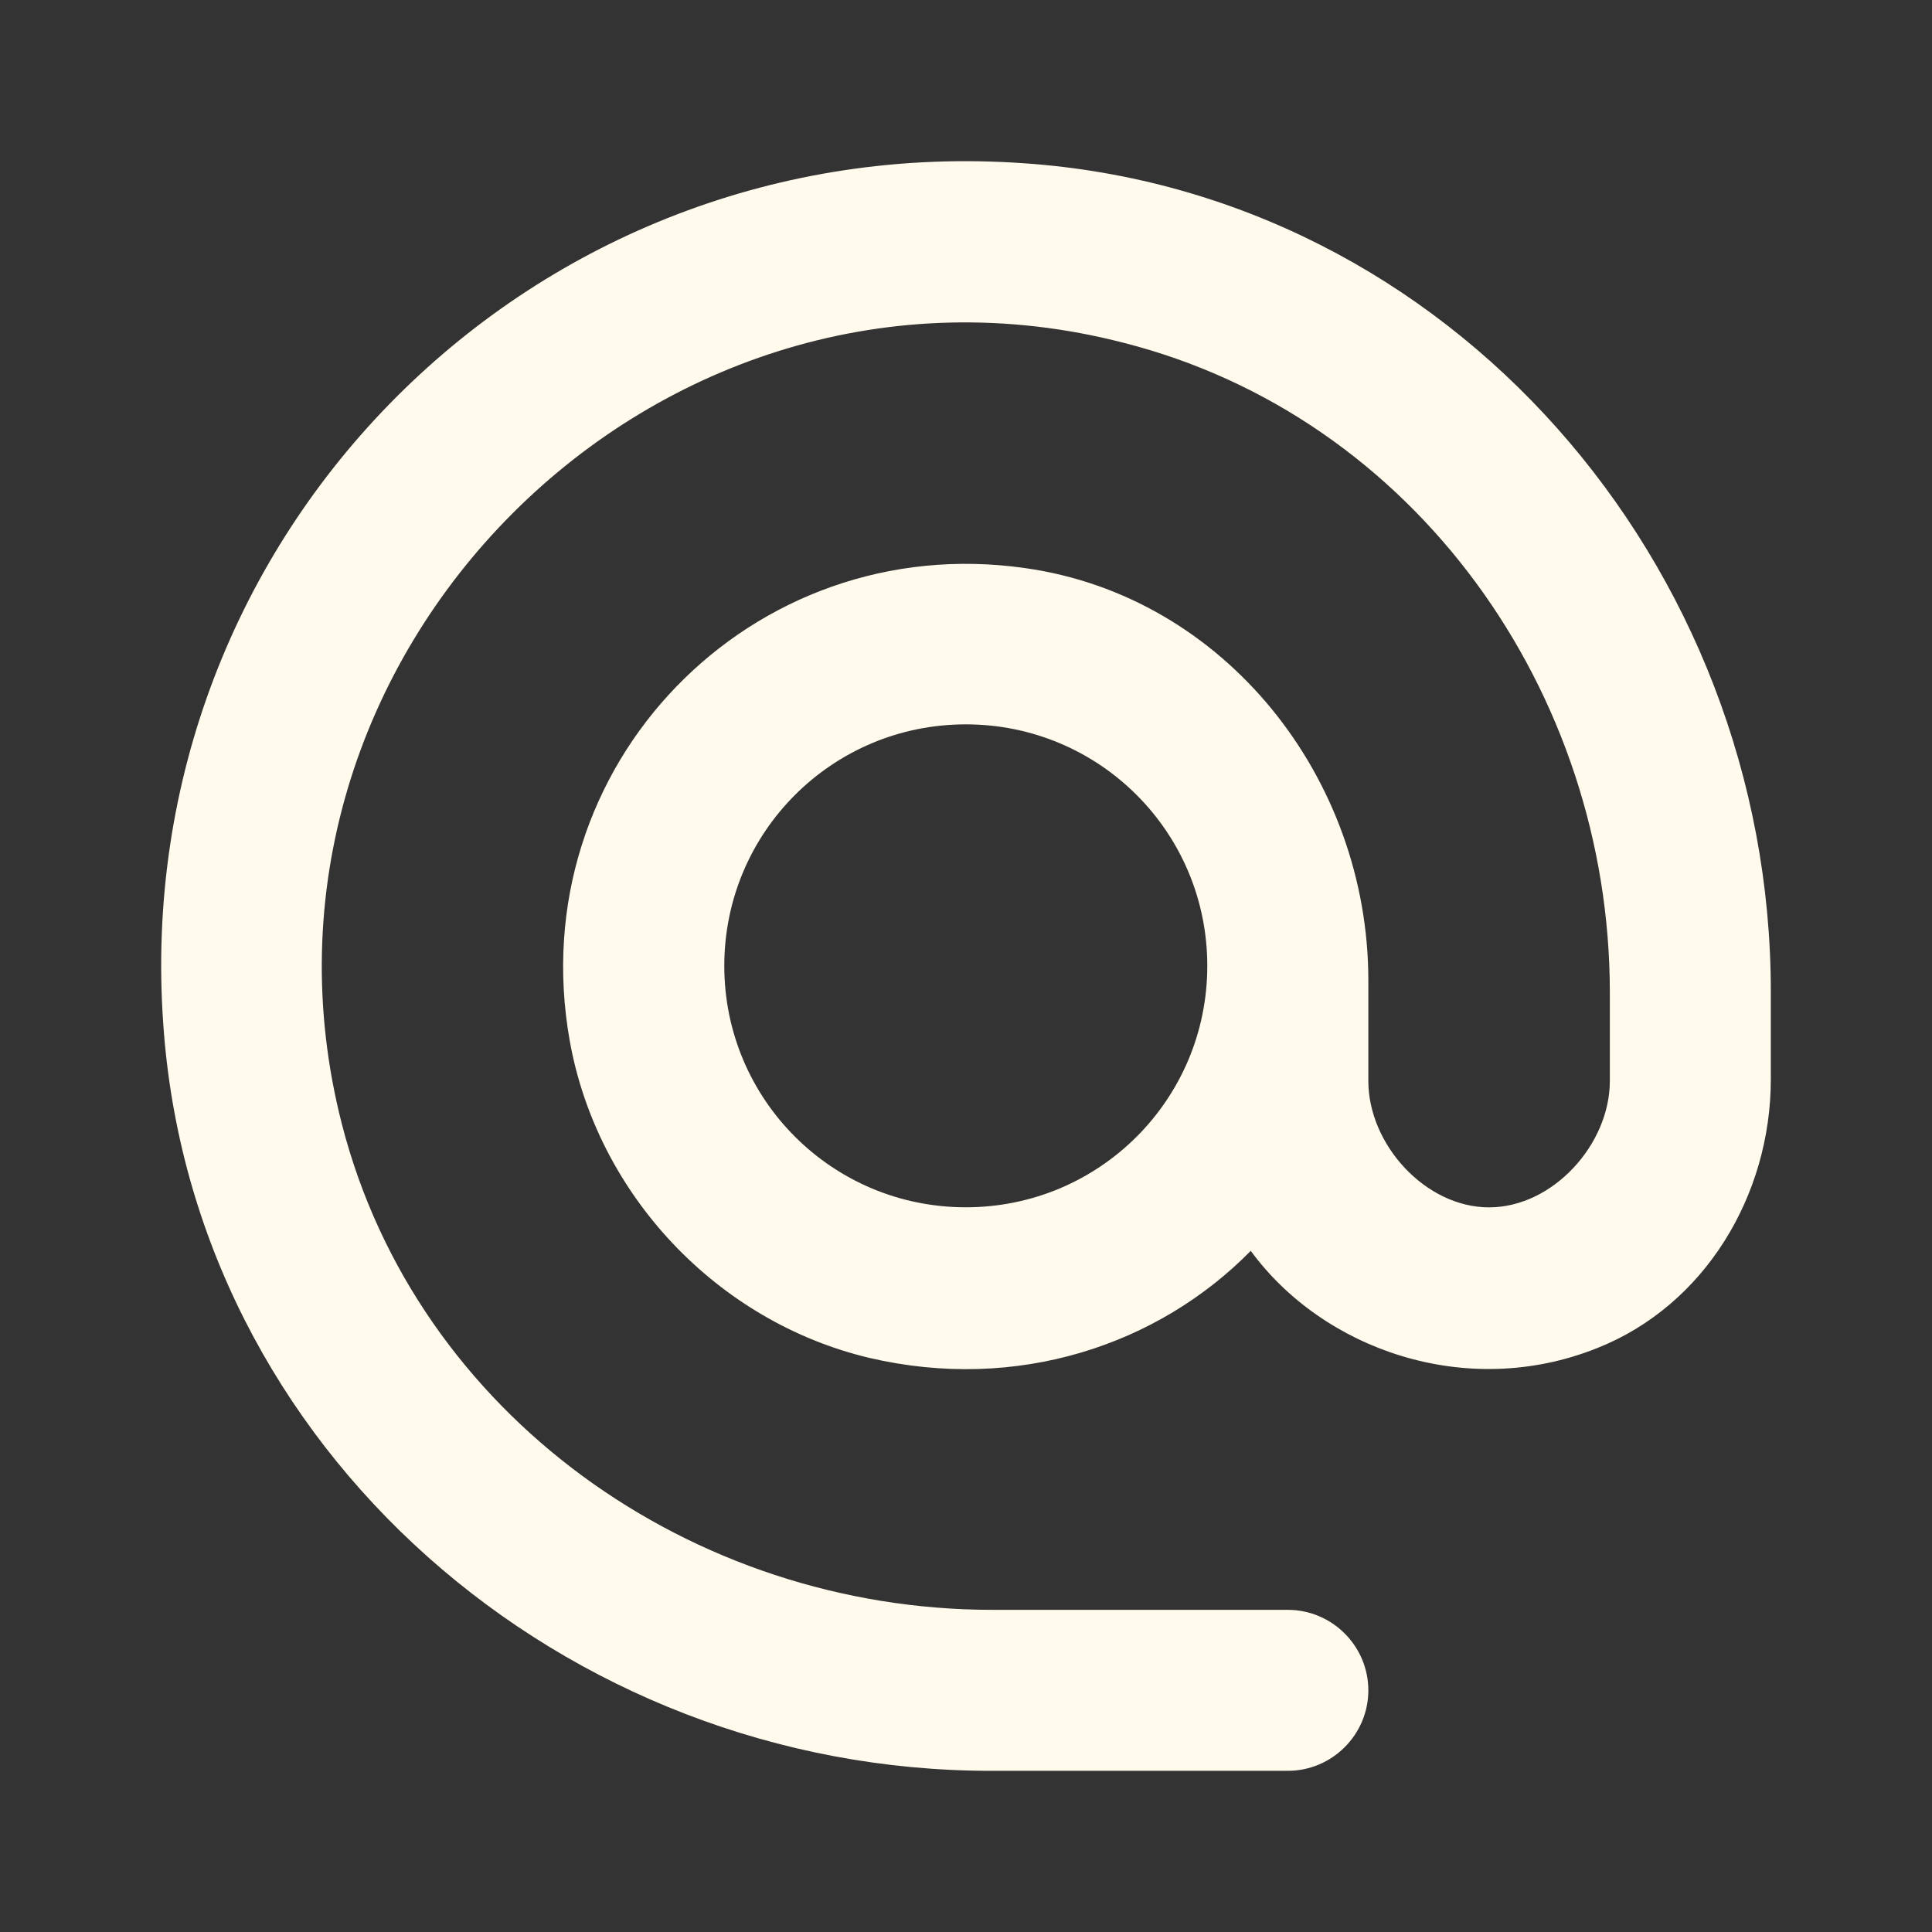 <svg width="28" height="28" viewBox="0 0 28 28" fill="none" xmlns="http://www.w3.org/2000/svg">
<rect x="0" y="0" width="28" height="28" fill="#333333" stroke="none"/>
<path fill-rule="evenodd" clip-rule="evenodd" d="M2.366 14.838C1.864 7.733 7.732 1.864 14.837 2.366C21.009 2.786 25.664 8.176 25.664 14.371V15.643C25.664 17.323 24.707 18.921 23.144 19.539C21.242 20.298 19.166 19.551 18.127 18.128C16.786 19.493 14.744 20.181 12.597 19.679C10.392 19.154 8.654 17.311 8.257 15.083C7.546 11.093 10.894 7.663 14.861 8.234C17.754 8.643 19.831 11.279 19.831 14.208V15.666C19.831 16.588 20.659 17.498 21.581 17.498C22.502 17.498 23.331 16.588 23.331 15.666V14.383C23.331 10.031 20.507 6.041 16.284 4.968C9.517 3.218 3.217 9.529 4.956 16.296C6.041 20.508 10.031 23.331 14.382 23.331H18.664C19.306 23.331 19.831 23.856 19.831 24.498C19.831 25.139 19.306 25.664 18.664 25.664H14.359C8.176 25.664 2.786 21.009 2.366 14.838ZM10.497 13.998C10.497 15.934 12.061 17.497 13.997 17.497C15.934 17.497 17.497 15.934 17.497 13.998C17.497 12.061 15.934 10.498 13.997 10.498C12.061 10.498 10.497 12.061 10.497 13.998Z" fill="#FFFAEC"/>
</svg>
